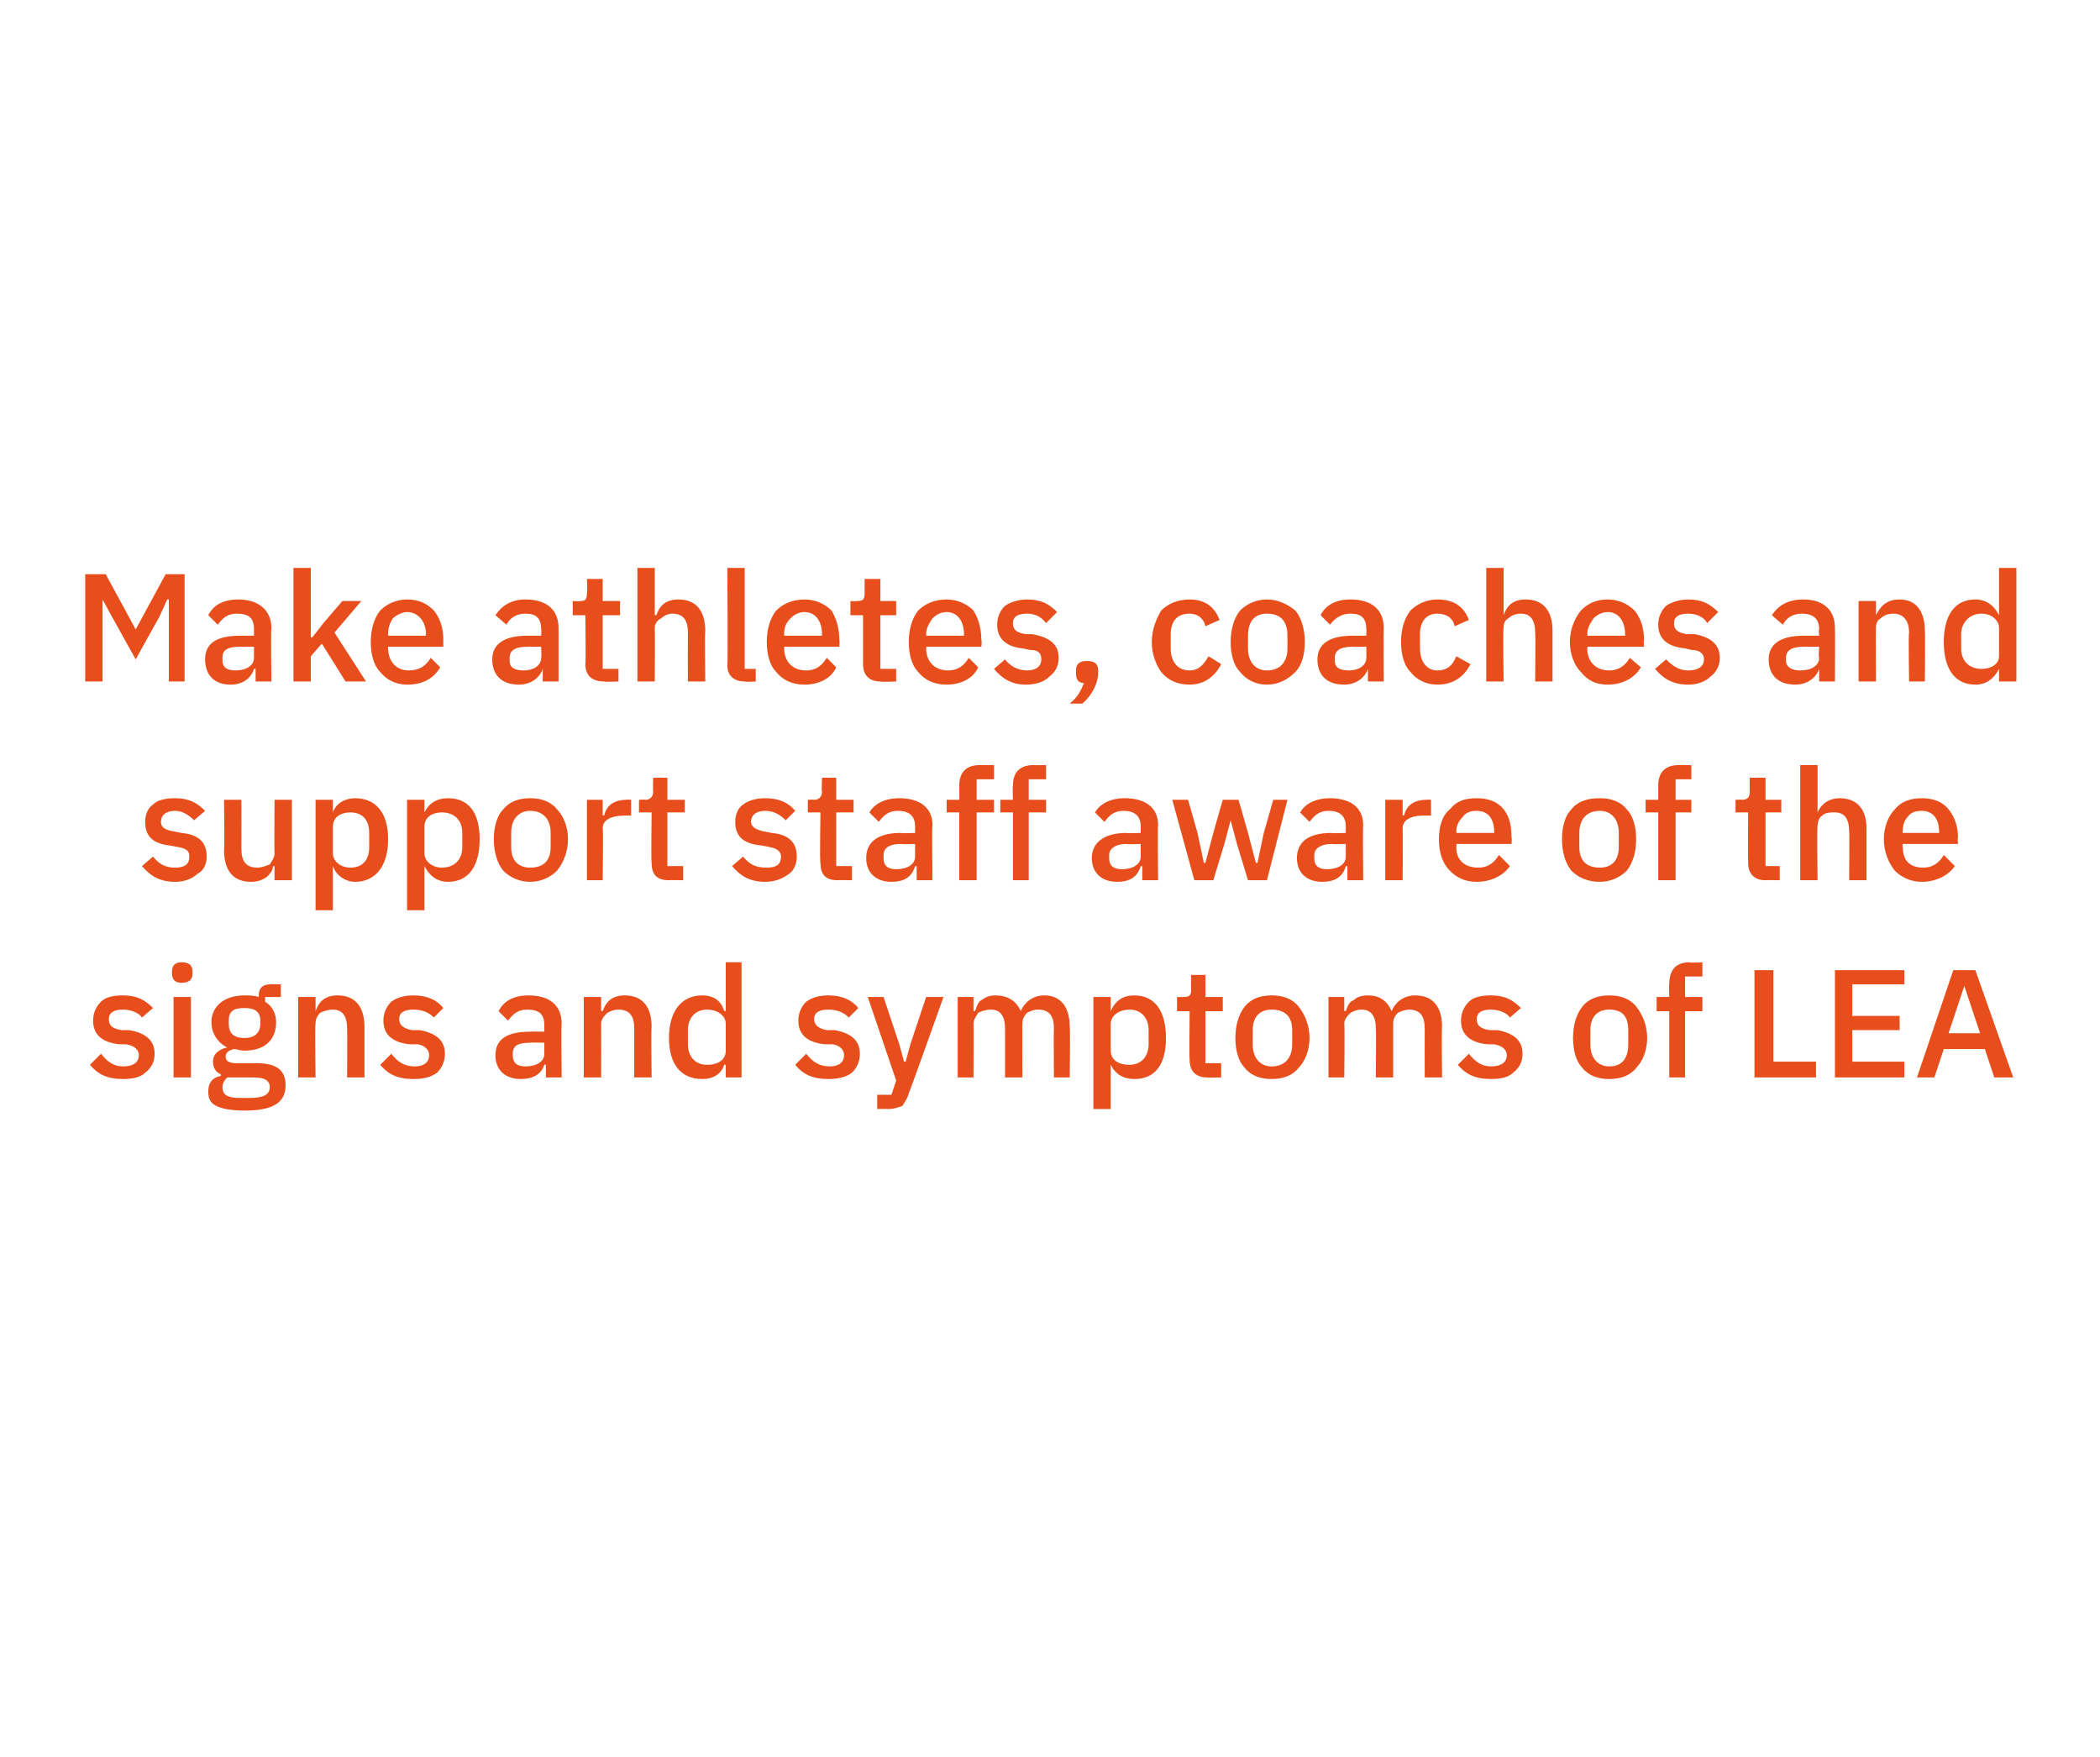 <?xml version="1.0" standalone="no"?><!DOCTYPE svg PUBLIC "-//W3C//DTD SVG 1.1//EN" "http://www.w3.org/Graphics/SVG/1.1/DTD/svg11.dtd"><svg xmlns="http://www.w3.org/2000/svg" version="1.1" width="133.1px" height="111.4px" viewBox="0 0 133.1 111.4">  <desc>Make athletes, coaches and support staff aware of the signs and symptoms of LEA</desc>  <defs/>  <g id="Polygon197020">    <path d="M 9.2 68 C 9.6 67.7 9.8 67.3 9.8 66.8 C 9.8 66 9.3 65.5 8.2 65.3 C 8.2 65.3 7.7 65.3 7.7 65.3 C 7.1 65.2 6.9 65 6.9 64.6 C 6.9 64.2 7.2 64 7.8 64 C 8.3 64 8.8 64.2 9 64.5 C 9 64.5 9.7 63.9 9.7 63.9 C 9.2 63.4 8.7 63.1 7.8 63.1 C 7.2 63.1 6.7 63.2 6.4 63.5 C 6.1 63.8 5.9 64.2 5.9 64.7 C 5.9 65.6 6.5 66.1 7.6 66.2 C 7.6 66.2 8 66.2 8 66.2 C 8.6 66.3 8.8 66.6 8.8 66.9 C 8.8 67.3 8.5 67.6 7.8 67.6 C 7.2 67.6 6.8 67.3 6.4 66.8 C 6.4 66.8 5.7 67.5 5.7 67.5 C 6.2 68.1 6.8 68.4 7.8 68.4 C 8.4 68.4 8.9 68.3 9.2 68 Z M 12.2 61.7 C 12.2 61.7 12.2 61.6 12.2 61.6 C 12.2 61.2 12 61 11.5 61 C 11.1 61 10.9 61.2 10.9 61.6 C 10.9 61.6 10.9 61.7 10.9 61.7 C 10.9 62.1 11.1 62.3 11.5 62.3 C 12 62.3 12.2 62.1 12.2 61.7 Z M 11 68.3 L 12.1 68.3 L 12.1 63.2 L 11 63.2 L 11 68.3 Z M 16.3 67.4 C 16.3 67.4 15 67.4 15 67.4 C 14.6 67.4 14.3 67.3 14.3 67 C 14.3 66.7 14.5 66.6 14.8 66.5 C 15 66.5 15.2 66.6 15.5 66.6 C 16.8 66.6 17.5 65.9 17.5 64.8 C 17.5 64.3 17.3 63.8 16.8 63.5 C 16.81 63.46 16.8 63.2 16.8 63.2 L 17.8 63.2 L 17.8 62.4 C 17.8 62.4 17.06 62.38 17.1 62.4 C 16.6 62.4 16.4 62.7 16.4 63.1 C 16.4 63.1 16.4 63.2 16.4 63.2 C 16.1 63.1 15.8 63.1 15.5 63.1 C 14.2 63.1 13.4 63.8 13.4 64.8 C 13.4 65.5 13.8 66.1 14.4 66.4 C 14.4 66.4 14.4 66.4 14.4 66.4 C 13.9 66.5 13.5 66.8 13.5 67.3 C 13.5 67.7 13.7 68 14 68.1 C 14 68.1 14 68.2 14 68.2 C 13.5 68.3 13.2 68.6 13.2 69.2 C 13.2 69.6 13.3 69.9 13.7 70.1 C 14.1 70.3 14.7 70.4 15.5 70.4 C 17.3 70.4 18.1 69.9 18.1 68.8 C 18.1 67.9 17.6 67.4 16.3 67.4 Z M 15.8 69.6 C 15.8 69.6 15.2 69.6 15.2 69.6 C 14.4 69.6 14.1 69.4 14.1 68.9 C 14.1 68.7 14.2 68.5 14.4 68.3 C 14.4 68.3 16.1 68.3 16.1 68.3 C 16.9 68.3 17.1 68.6 17.1 68.9 C 17.1 69.4 16.7 69.6 15.8 69.6 Z M 14.5 64.9 C 14.5 64.9 14.5 64.7 14.5 64.7 C 14.5 64.1 14.8 63.9 15.5 63.9 C 16.1 63.9 16.5 64.1 16.5 64.7 C 16.5 64.7 16.5 64.9 16.5 64.9 C 16.5 65.5 16.1 65.8 15.5 65.8 C 14.8 65.8 14.5 65.5 14.5 64.9 Z M 20 68.3 C 20 68.3 19.95 64.9 20 64.9 C 20 64.6 20.1 64.4 20.3 64.2 C 20.5 64.1 20.8 64 21.1 64 C 21.7 64 22 64.4 22 65.2 C 22.02 65.22 22 68.3 22 68.3 L 23.1 68.3 C 23.1 68.3 23.1 65.08 23.1 65.1 C 23.1 63.8 22.5 63.1 21.4 63.1 C 20.6 63.1 20.2 63.5 20 64.1 C 20 64.06 20 64.1 20 64.1 L 20 63.2 L 18.9 63.2 L 18.9 68.3 L 20 68.3 Z M 27.7 68 C 28 67.7 28.2 67.3 28.2 66.8 C 28.2 66 27.7 65.5 26.6 65.3 C 26.6 65.3 26.1 65.3 26.1 65.3 C 25.6 65.2 25.3 65 25.3 64.6 C 25.3 64.2 25.6 64 26.2 64 C 26.8 64 27.2 64.2 27.5 64.5 C 27.5 64.5 28.1 63.9 28.1 63.9 C 27.7 63.4 27.1 63.1 26.2 63.1 C 25.7 63.1 25.2 63.2 24.8 63.5 C 24.5 63.8 24.3 64.2 24.3 64.7 C 24.3 65.6 24.9 66.1 26 66.2 C 26 66.2 26.5 66.2 26.5 66.2 C 27 66.3 27.2 66.6 27.2 66.9 C 27.2 67.3 26.9 67.6 26.3 67.6 C 25.6 67.6 25.2 67.3 24.8 66.8 C 24.8 66.8 24.1 67.5 24.1 67.5 C 24.6 68.1 25.2 68.4 26.2 68.4 C 26.8 68.4 27.3 68.3 27.7 68 Z M 35.6 64.9 C 35.56 64.88 35.6 68.3 35.6 68.3 L 34.6 68.3 L 34.6 67.5 C 34.6 67.5 34.53 67.47 34.5 67.5 C 34.3 68.1 33.8 68.4 33 68.4 C 32 68.4 31.4 67.8 31.4 66.9 C 31.4 65.9 32.1 65.4 33.6 65.4 C 33.56 65.38 34.5 65.4 34.5 65.4 C 34.5 65.4 34.49 64.95 34.5 65 C 34.5 64.3 34.2 64 33.4 64 C 32.8 64 32.5 64.3 32.2 64.7 C 32.2 64.7 31.6 64.1 31.6 64.1 C 31.9 63.5 32.5 63.1 33.5 63.1 C 34.8 63.1 35.6 63.7 35.6 64.9 Z M 34.5 66.1 C 34.5 66.1 33.58 66.07 33.6 66.1 C 32.8 66.1 32.5 66.3 32.5 66.8 C 32.5 66.8 32.5 66.9 32.5 66.9 C 32.5 67.4 32.8 67.6 33.3 67.6 C 34 67.6 34.5 67.3 34.5 66.8 C 34.49 66.81 34.5 66.1 34.5 66.1 Z M 38.1 68.3 C 38.1 68.3 38.11 64.9 38.1 64.9 C 38.1 64.6 38.3 64.4 38.5 64.2 C 38.7 64.1 38.9 64 39.2 64 C 39.9 64 40.2 64.4 40.2 65.2 C 40.19 65.22 40.2 68.3 40.2 68.3 L 41.3 68.3 C 41.3 68.3 41.26 65.08 41.3 65.1 C 41.3 63.8 40.7 63.1 39.6 63.1 C 38.8 63.1 38.4 63.5 38.2 64.1 C 38.16 64.06 38.1 64.1 38.1 64.1 L 38.1 63.2 L 37 63.2 L 37 68.3 L 38.1 68.3 Z M 46 68.3 L 47 68.3 L 47 61 L 46 61 L 46 64.1 C 46 64.1 45.91 64.06 45.9 64.1 C 45.7 63.4 45.2 63.1 44.5 63.1 C 43.2 63.1 42.4 64.1 42.4 65.8 C 42.4 67.5 43.2 68.4 44.5 68.4 C 45.2 68.4 45.7 68.1 45.9 67.5 C 45.91 67.48 46 67.5 46 67.5 L 46 68.3 Z M 43.6 66.2 C 43.6 66.2 43.6 65.3 43.6 65.3 C 43.6 64.5 44.1 64 44.8 64 C 45.5 64 46 64.4 46 64.9 C 46 64.9 46 66.6 46 66.6 C 46 67.2 45.5 67.5 44.8 67.5 C 44.1 67.5 43.6 67 43.6 66.2 Z M 54 68 C 54.3 67.7 54.5 67.3 54.5 66.8 C 54.5 66 54 65.5 52.9 65.3 C 52.9 65.3 52.4 65.3 52.4 65.3 C 51.9 65.2 51.6 65 51.6 64.6 C 51.6 64.2 51.9 64 52.5 64 C 53.1 64 53.5 64.2 53.8 64.5 C 53.8 64.5 54.4 63.9 54.4 63.9 C 54 63.4 53.4 63.1 52.5 63.1 C 52 63.1 51.5 63.2 51.1 63.5 C 50.8 63.8 50.6 64.2 50.6 64.7 C 50.6 65.6 51.2 66.1 52.3 66.2 C 52.3 66.2 52.8 66.2 52.8 66.2 C 53.3 66.3 53.5 66.6 53.5 66.9 C 53.5 67.3 53.2 67.6 52.6 67.6 C 51.9 67.6 51.5 67.3 51.1 66.8 C 51.1 66.8 50.4 67.5 50.4 67.5 C 50.9 68.1 51.5 68.4 52.5 68.4 C 53.1 68.4 53.6 68.3 54 68 Z M 57.7 66.2 L 57.4 67.3 L 57.3 67.3 L 57 66.2 L 56 63.2 L 55 63.2 L 56.8 68.5 L 56.5 69.4 L 55.6 69.4 L 55.6 70.3 C 55.6 70.3 56.27 70.29 56.3 70.3 C 56.7 70.3 56.9 70.2 57.2 70.1 C 57.3 69.9 57.5 69.7 57.6 69.3 C 57.62 69.33 59.8 63.2 59.8 63.2 L 58.7 63.2 L 57.7 66.2 Z M 61.7 68.3 C 61.7 68.3 61.72 64.89 61.7 64.9 C 61.7 64.6 61.9 64.4 62 64.2 C 62.2 64.1 62.5 64 62.8 64 C 63.4 64 63.7 64.4 63.7 65.2 C 63.71 65.21 63.7 68.3 63.7 68.3 L 64.8 68.3 C 64.8 68.3 64.78 64.89 64.8 64.9 C 64.8 64.6 64.9 64.4 65.1 64.2 C 65.3 64.1 65.5 64 65.8 64 C 66.5 64 66.8 64.4 66.8 65.2 C 66.77 65.21 66.8 68.3 66.8 68.3 L 67.8 68.3 C 67.8 68.3 67.84 65.08 67.8 65.1 C 67.8 63.8 67.2 63.1 66.2 63.1 C 65.4 63.1 64.9 63.6 64.7 64.1 C 64.7 64.1 64.7 64.1 64.7 64.1 C 64.4 63.4 63.8 63.1 63.1 63.1 C 62.7 63.1 62.5 63.2 62.2 63.4 C 62 63.5 61.9 63.8 61.8 64.1 C 61.77 64.06 61.7 64.1 61.7 64.1 L 61.7 63.2 L 60.7 63.2 L 60.7 68.3 L 61.7 68.3 Z M 69.3 70.3 L 70.4 70.3 L 70.4 67.5 C 70.4 67.5 70.44 67.48 70.4 67.5 C 70.7 68.1 71.2 68.4 71.9 68.4 C 73.2 68.4 73.9 67.5 73.9 65.8 C 73.9 64.1 73.2 63.1 71.9 63.1 C 71.2 63.1 70.7 63.4 70.4 64.1 C 70.44 64.06 70.4 64.1 70.4 64.1 L 70.4 63.2 L 69.3 63.2 L 69.3 70.3 Z M 70.4 66.6 C 70.4 66.6 70.4 64.9 70.4 64.9 C 70.4 64.4 70.9 64 71.6 64 C 72.3 64 72.8 64.5 72.8 65.3 C 72.8 65.3 72.8 66.2 72.8 66.2 C 72.8 67 72.3 67.5 71.6 67.5 C 70.9 67.5 70.4 67.2 70.4 66.6 Z M 77.4 68.3 L 77.4 67.4 L 76.4 67.4 L 76.4 64.1 L 77.5 64.1 L 77.5 63.2 L 76.4 63.2 L 76.4 61.8 L 75.5 61.8 C 75.5 61.8 75.47 62.71 75.5 62.7 C 75.5 63.1 75.4 63.2 75 63.2 C 75 63.21 74.6 63.2 74.6 63.2 L 74.6 64.1 L 75.4 64.1 C 75.4 64.1 75.37 67.21 75.4 67.2 C 75.4 67.9 75.8 68.3 76.5 68.3 C 76.5 68.32 77.4 68.3 77.4 68.3 Z M 82.3 67.7 C 82.7 67.3 83 66.6 83 65.8 C 83 65 82.7 64.3 82.3 63.8 C 81.9 63.3 81.3 63.1 80.6 63.1 C 79.9 63.1 79.3 63.3 78.9 63.8 C 78.5 64.3 78.3 65 78.3 65.8 C 78.3 66.6 78.5 67.3 78.9 67.7 C 79.3 68.2 79.9 68.4 80.6 68.4 C 81.3 68.4 81.9 68.2 82.3 67.7 Z M 79.4 66.2 C 79.4 66.2 79.4 65.3 79.4 65.3 C 79.4 64.4 79.9 64 80.6 64 C 81.4 64 81.9 64.4 81.9 65.3 C 81.9 65.3 81.9 66.2 81.9 66.2 C 81.9 67.1 81.4 67.6 80.6 67.6 C 79.9 67.6 79.4 67.1 79.4 66.2 Z M 85.2 68.3 C 85.2 68.3 85.24 64.89 85.2 64.9 C 85.2 64.6 85.4 64.4 85.6 64.2 C 85.8 64.1 86 64 86.3 64 C 86.9 64 87.2 64.4 87.2 65.2 C 87.23 65.21 87.2 68.3 87.2 68.3 L 88.3 68.3 C 88.3 68.3 88.3 64.89 88.3 64.9 C 88.3 64.6 88.4 64.4 88.6 64.2 C 88.8 64.1 89.1 64 89.3 64 C 90 64 90.3 64.4 90.3 65.2 C 90.29 65.21 90.3 68.3 90.3 68.3 L 91.4 68.3 C 91.4 68.3 91.36 65.08 91.4 65.1 C 91.4 63.8 90.8 63.1 89.7 63.1 C 88.9 63.1 88.4 63.6 88.2 64.1 C 88.2 64.1 88.2 64.1 88.2 64.1 C 87.9 63.4 87.4 63.1 86.7 63.1 C 86.3 63.1 86 63.2 85.8 63.4 C 85.5 63.5 85.4 63.8 85.3 64.1 C 85.29 64.06 85.2 64.1 85.2 64.1 L 85.2 63.2 L 84.2 63.2 L 84.2 68.3 L 85.2 68.3 Z M 95.9 68 C 96.3 67.7 96.5 67.3 96.5 66.8 C 96.5 66 96 65.5 94.9 65.3 C 94.9 65.3 94.4 65.3 94.4 65.3 C 93.8 65.2 93.6 65 93.6 64.6 C 93.6 64.2 93.9 64 94.5 64 C 95 64 95.5 64.2 95.7 64.5 C 95.7 64.5 96.4 63.9 96.4 63.9 C 95.9 63.4 95.4 63.1 94.5 63.1 C 93.9 63.1 93.4 63.2 93.1 63.5 C 92.8 63.8 92.6 64.2 92.6 64.7 C 92.6 65.6 93.2 66.1 94.3 66.2 C 94.3 66.2 94.7 66.2 94.7 66.2 C 95.3 66.3 95.5 66.6 95.5 66.9 C 95.5 67.3 95.2 67.6 94.5 67.6 C 93.9 67.6 93.5 67.3 93.1 66.8 C 93.1 66.8 92.4 67.5 92.4 67.5 C 92.9 68.1 93.5 68.4 94.5 68.4 C 95.1 68.4 95.6 68.3 95.9 68 Z M 103.7 67.7 C 104.1 67.3 104.4 66.6 104.4 65.8 C 104.4 65 104.1 64.3 103.7 63.8 C 103.3 63.3 102.7 63.1 102 63.1 C 101.3 63.1 100.7 63.3 100.3 63.8 C 99.9 64.3 99.7 65 99.7 65.8 C 99.7 66.6 99.9 67.3 100.3 67.7 C 100.7 68.2 101.3 68.4 102 68.4 C 102.7 68.4 103.3 68.2 103.7 67.7 Z M 100.8 66.2 C 100.8 66.2 100.8 65.3 100.8 65.3 C 100.8 64.4 101.3 64 102 64 C 102.8 64 103.2 64.4 103.2 65.3 C 103.2 65.3 103.2 66.2 103.2 66.2 C 103.2 67.1 102.8 67.6 102 67.6 C 101.3 67.6 100.8 67.1 100.8 66.2 Z M 105.8 68.3 L 106.8 68.3 L 106.8 64.1 L 107.9 64.1 L 107.9 63.2 L 106.8 63.2 L 106.8 61.9 L 107.9 61.9 L 107.9 61 C 107.9 61 107.07 61.05 107.1 61 C 106.2 61 105.8 61.5 105.8 62.4 C 105.77 62.37 105.8 63.2 105.8 63.2 L 105 63.2 L 105 64.1 L 105.8 64.1 L 105.8 68.3 Z M 115.1 68.3 L 115.1 67.3 L 112.4 67.3 L 112.4 61.5 L 111.2 61.5 L 111.2 68.3 L 115.1 68.3 Z M 120.7 68.3 L 120.7 67.3 L 117.4 67.3 L 117.4 65.3 L 120.4 65.3 L 120.4 64.4 L 117.4 64.4 L 117.4 62.4 L 120.7 62.4 L 120.7 61.5 L 116.3 61.5 L 116.3 68.3 L 120.7 68.3 Z M 127.6 68.3 L 125.2 61.5 L 123.8 61.5 L 121.5 68.3 L 122.6 68.3 L 123.2 66.5 L 125.8 66.5 L 126.4 68.3 L 127.6 68.3 Z M 125.5 65.5 L 123.5 65.5 L 124.5 62.5 L 124.5 62.5 L 125.5 65.5 Z " stroke="none" fill="#e74e1b"/>  </g>  <g id="Polygon197019">    <path d="M 12.5 55.4 C 12.9 55.2 13.1 54.8 13.1 54.3 C 13.1 53.4 12.6 52.9 11.5 52.8 C 11.5 52.8 11 52.7 11 52.7 C 10.4 52.6 10.2 52.4 10.2 52.1 C 10.2 51.7 10.5 51.4 11.1 51.4 C 11.6 51.4 12 51.7 12.3 52 C 12.3 52 13 51.4 13 51.4 C 12.5 50.9 12 50.6 11.1 50.6 C 10.5 50.6 10 50.7 9.7 51 C 9.4 51.2 9.2 51.6 9.2 52.1 C 9.2 53.1 9.8 53.5 10.8 53.6 C 10.8 53.6 11.3 53.7 11.3 53.7 C 11.9 53.8 12 54 12 54.3 C 12 54.8 11.7 55 11.1 55 C 10.5 55 10.1 54.8 9.7 54.3 C 9.7 54.3 9 54.9 9 54.9 C 9.5 55.5 10.1 55.9 11.1 55.9 C 11.7 55.9 12.2 55.7 12.5 55.4 Z M 17.4 55.8 L 18.5 55.8 L 18.5 50.7 L 17.4 50.7 C 17.4 50.7 17.38 54.09 17.4 54.1 C 17.4 54.4 17.2 54.6 17.1 54.8 C 16.8 54.9 16.6 55 16.3 55 C 15.6 55 15.3 54.6 15.3 53.8 C 15.31 53.79 15.3 50.7 15.3 50.7 L 14.2 50.7 C 14.2 50.7 14.24 53.92 14.2 53.9 C 14.2 55.2 14.8 55.9 15.9 55.9 C 16.3 55.9 16.6 55.8 16.9 55.6 C 17.1 55.4 17.3 55.2 17.3 54.9 C 17.35 54.94 17.4 54.9 17.4 54.9 L 17.4 55.8 Z M 20 57.7 L 21.1 57.7 L 21.1 54.9 C 21.1 54.9 21.11 54.94 21.1 54.9 C 21.3 55.5 21.9 55.9 22.5 55.9 C 23.8 55.9 24.6 54.9 24.6 53.2 C 24.6 51.5 23.8 50.6 22.5 50.6 C 21.9 50.6 21.3 50.9 21.1 51.5 C 21.11 51.52 21.1 51.5 21.1 51.5 L 21.1 50.7 L 20 50.7 L 20 57.7 Z M 21.1 54.1 C 21.1 54.1 21.1 52.4 21.1 52.4 C 21.1 51.8 21.6 51.5 22.2 51.5 C 23 51.5 23.4 52 23.4 52.8 C 23.4 52.8 23.4 53.7 23.4 53.7 C 23.4 54.5 23 55 22.2 55 C 21.6 55 21.1 54.6 21.1 54.1 Z M 25.8 57.7 L 26.9 57.7 L 26.9 54.9 C 26.9 54.9 26.93 54.94 26.9 54.9 C 27.2 55.5 27.7 55.9 28.4 55.9 C 29.7 55.9 30.4 54.9 30.4 53.2 C 30.4 51.5 29.7 50.6 28.4 50.6 C 27.7 50.6 27.2 50.9 26.9 51.5 C 26.93 51.52 26.9 51.5 26.9 51.5 L 26.9 50.7 L 25.8 50.7 L 25.8 57.7 Z M 26.9 54.1 C 26.9 54.1 26.9 52.4 26.9 52.4 C 26.9 51.8 27.4 51.5 28 51.5 C 28.8 51.5 29.3 52 29.3 52.8 C 29.3 52.8 29.3 53.7 29.3 53.7 C 29.3 54.5 28.8 55 28 55 C 27.4 55 26.9 54.6 26.9 54.1 Z M 35.3 55.2 C 35.7 54.7 36 54 36 53.2 C 36 52.4 35.7 51.7 35.3 51.3 C 34.9 50.8 34.3 50.6 33.6 50.6 C 32.9 50.6 32.3 50.8 31.9 51.3 C 31.5 51.7 31.3 52.4 31.3 53.2 C 31.3 54 31.5 54.7 31.9 55.2 C 32.3 55.6 32.9 55.9 33.6 55.9 C 34.3 55.9 34.9 55.6 35.3 55.2 Z M 32.4 53.7 C 32.4 53.7 32.4 52.8 32.4 52.8 C 32.4 51.9 32.9 51.4 33.6 51.4 C 34.4 51.4 34.9 51.9 34.9 52.8 C 34.9 52.8 34.9 53.7 34.9 53.7 C 34.9 54.6 34.4 55 33.6 55 C 32.9 55 32.4 54.6 32.4 53.7 Z M 38.2 55.8 C 38.2 55.8 38.24 52.52 38.2 52.5 C 38.2 52 38.7 51.7 39.6 51.7 C 39.56 51.7 40 51.7 40 51.7 L 40 50.7 C 40 50.7 39.7 50.67 39.7 50.7 C 38.9 50.7 38.4 51.1 38.3 51.7 C 38.29 51.65 38.2 51.7 38.2 51.7 L 38.2 50.7 L 37.2 50.7 L 37.2 55.8 L 38.2 55.8 Z M 43.3 55.8 L 43.3 54.9 L 42.3 54.9 L 42.3 51.5 L 43.4 51.5 L 43.4 50.7 L 42.3 50.7 L 42.3 49.3 L 41.4 49.3 C 41.4 49.3 41.37 50.17 41.4 50.2 C 41.4 50.5 41.2 50.7 40.9 50.7 C 40.9 50.67 40.5 50.7 40.5 50.7 L 40.5 51.5 L 41.3 51.5 C 41.3 51.5 41.26 54.67 41.3 54.7 C 41.3 55.4 41.6 55.8 42.4 55.8 C 42.39 55.78 43.3 55.8 43.3 55.8 Z M 50 55.4 C 50.3 55.2 50.5 54.8 50.5 54.3 C 50.5 53.4 50 52.9 48.9 52.8 C 48.9 52.8 48.4 52.7 48.4 52.7 C 47.9 52.6 47.6 52.4 47.6 52.1 C 47.6 51.7 47.9 51.4 48.5 51.4 C 49.1 51.4 49.5 51.7 49.8 52 C 49.8 52 50.4 51.4 50.4 51.4 C 50 50.9 49.4 50.6 48.5 50.6 C 48 50.6 47.5 50.7 47.1 51 C 46.8 51.2 46.6 51.6 46.6 52.1 C 46.6 53.1 47.2 53.5 48.3 53.6 C 48.3 53.6 48.8 53.7 48.8 53.7 C 49.3 53.8 49.5 54 49.5 54.3 C 49.5 54.8 49.2 55 48.6 55 C 47.9 55 47.5 54.8 47.1 54.3 C 47.1 54.3 46.4 54.9 46.4 54.9 C 46.9 55.5 47.5 55.9 48.5 55.9 C 49.1 55.9 49.6 55.7 50 55.4 Z M 54 55.8 L 54 54.9 L 53 54.9 L 53 51.5 L 54.1 51.5 L 54.1 50.7 L 53 50.7 L 53 49.3 L 52.1 49.3 C 52.1 49.3 52.06 50.17 52.1 50.2 C 52.1 50.5 51.9 50.7 51.6 50.7 C 51.59 50.67 51.2 50.7 51.2 50.7 L 51.2 51.5 L 52 51.5 C 52 51.5 51.95 54.67 52 54.7 C 52 55.4 52.3 55.8 53.1 55.8 C 53.08 55.78 54 55.8 54 55.8 Z M 59.1 52.3 C 59.06 52.34 59.1 55.8 59.1 55.8 L 58.1 55.8 L 58.1 54.9 C 58.1 54.9 58.03 54.93 58 54.9 C 57.8 55.6 57.3 55.9 56.5 55.9 C 55.5 55.9 54.9 55.3 54.9 54.4 C 54.9 53.4 55.6 52.8 57.1 52.8 C 57.06 52.84 58 52.8 58 52.8 C 58 52.8 57.99 52.41 58 52.4 C 58 51.8 57.7 51.4 56.9 51.4 C 56.3 51.4 56 51.7 55.7 52.1 C 55.7 52.1 55.1 51.5 55.1 51.5 C 55.4 51 56 50.6 57 50.6 C 58.3 50.6 59.1 51.2 59.1 52.3 Z M 58 53.5 C 58 53.5 57.08 53.53 57.1 53.5 C 56.3 53.5 56 53.8 56 54.2 C 56 54.2 56 54.4 56 54.4 C 56 54.9 56.3 55.1 56.8 55.1 C 57.5 55.1 58 54.8 58 54.3 C 57.99 54.27 58 53.5 58 53.5 Z M 60.8 55.8 L 61.9 55.8 L 61.9 51.5 L 63 51.5 L 63 50.7 L 61.9 50.7 L 61.9 49.4 L 63 49.4 L 63 48.5 C 63 48.5 62.11 48.51 62.1 48.5 C 61.2 48.5 60.8 49 60.8 49.8 C 60.81 49.82 60.8 50.7 60.8 50.7 L 60 50.7 L 60 51.5 L 60.8 51.5 L 60.8 55.8 Z M 64.2 55.8 L 65.2 55.8 L 65.2 51.5 L 66.3 51.5 L 66.3 50.7 L 65.2 50.7 L 65.2 49.4 L 66.3 49.4 L 66.3 48.5 C 66.3 48.5 65.47 48.51 65.5 48.5 C 64.6 48.5 64.2 49 64.2 49.8 C 64.17 49.82 64.2 50.7 64.2 50.7 L 63.4 50.7 L 63.4 51.5 L 64.2 51.5 L 64.2 55.8 Z M 73.4 52.3 C 73.37 52.34 73.4 55.8 73.4 55.8 L 72.4 55.8 L 72.4 54.9 C 72.4 54.9 72.34 54.93 72.3 54.9 C 72.1 55.6 71.6 55.9 70.8 55.9 C 69.8 55.9 69.2 55.3 69.2 54.4 C 69.2 53.4 70 52.8 71.4 52.8 C 71.38 52.84 72.3 52.8 72.3 52.8 C 72.3 52.8 72.3 52.41 72.3 52.4 C 72.3 51.8 72 51.4 71.2 51.4 C 70.6 51.4 70.3 51.7 70 52.1 C 70 52.1 69.4 51.5 69.4 51.5 C 69.7 51 70.3 50.6 71.3 50.6 C 72.6 50.6 73.4 51.2 73.4 52.3 Z M 72.3 53.5 C 72.3 53.5 71.4 53.53 71.4 53.5 C 70.7 53.5 70.3 53.8 70.3 54.2 C 70.3 54.2 70.3 54.4 70.3 54.4 C 70.3 54.9 70.6 55.1 71.1 55.1 C 71.8 55.1 72.3 54.8 72.3 54.3 C 72.3 54.27 72.3 53.5 72.3 53.5 Z M 75.7 55.8 L 76.9 55.8 L 77.6 53.5 L 78 52 L 78 52 L 78.4 53.5 L 79.1 55.8 L 80.3 55.8 L 81.6 50.7 L 80.7 50.7 L 80.1 52.8 L 79.7 54.7 L 79.6 54.7 L 79.1 52.8 L 78.5 50.7 L 77.5 50.7 L 76.9 52.8 L 76.4 54.7 L 76.3 54.7 L 75.9 52.8 L 75.3 50.7 L 74.3 50.7 L 75.7 55.8 Z M 86.4 52.3 C 86.37 52.34 86.4 55.8 86.4 55.8 L 85.4 55.8 L 85.4 54.9 C 85.4 54.9 85.33 54.93 85.3 54.9 C 85.1 55.6 84.6 55.9 83.8 55.9 C 82.8 55.9 82.2 55.3 82.2 54.4 C 82.2 53.4 82.9 52.8 84.4 52.8 C 84.37 52.84 85.3 52.8 85.3 52.8 C 85.3 52.8 85.29 52.41 85.3 52.4 C 85.3 51.8 85 51.4 84.2 51.4 C 83.6 51.4 83.3 51.7 83 52.1 C 83 52.1 82.4 51.5 82.4 51.5 C 82.7 51 83.3 50.6 84.3 50.6 C 85.6 50.6 86.4 51.2 86.4 52.3 Z M 85.3 53.5 C 85.3 53.5 84.39 53.53 84.4 53.5 C 83.7 53.5 83.3 53.8 83.3 54.2 C 83.3 54.2 83.3 54.4 83.3 54.4 C 83.3 54.9 83.6 55.1 84.1 55.1 C 84.8 55.1 85.3 54.8 85.3 54.3 C 85.29 54.27 85.3 53.5 85.3 53.5 Z M 88.9 55.8 C 88.9 55.8 88.92 52.52 88.9 52.5 C 88.9 52 89.4 51.7 90.2 51.7 C 90.24 51.7 90.7 51.7 90.7 51.7 L 90.7 50.7 C 90.7 50.7 90.38 50.67 90.4 50.7 C 89.6 50.7 89.1 51.1 89 51.7 C 88.97 51.65 88.9 51.7 88.9 51.7 L 88.9 50.7 L 87.8 50.7 L 87.8 55.8 L 88.9 55.8 Z M 95.7 54.9 C 95.7 54.9 95 54.2 95 54.2 C 94.7 54.7 94.3 55 93.7 55 C 92.8 55 92.3 54.5 92.3 53.7 C 92.33 53.67 92.3 53.5 92.3 53.5 L 95.8 53.5 C 95.8 53.5 95.84 53.1 95.8 53.1 C 95.8 52.4 95.7 51.8 95.3 51.3 C 94.9 50.8 94.3 50.6 93.6 50.6 C 92.8 50.6 92.3 50.8 91.9 51.3 C 91.4 51.7 91.2 52.4 91.2 53.2 C 91.2 54 91.4 54.7 91.9 55.2 C 92.3 55.6 92.8 55.9 93.6 55.9 C 94.5 55.9 95.3 55.5 95.7 54.9 Z M 94.7 52.7 C 94.71 52.69 94.7 52.8 94.7 52.8 L 92.3 52.8 C 92.3 52.8 92.33 52.72 92.3 52.7 C 92.3 52.3 92.5 52 92.7 51.8 C 92.9 51.5 93.2 51.4 93.6 51.4 C 94.3 51.4 94.7 51.9 94.7 52.7 Z M 103.1 55.2 C 103.5 54.7 103.7 54 103.7 53.2 C 103.7 52.4 103.5 51.7 103.1 51.3 C 102.7 50.8 102.1 50.6 101.4 50.6 C 100.6 50.6 100 50.8 99.6 51.3 C 99.2 51.7 99 52.4 99 53.2 C 99 54 99.2 54.7 99.6 55.2 C 100 55.6 100.6 55.9 101.4 55.9 C 102.1 55.9 102.7 55.6 103.1 55.2 Z M 100.1 53.7 C 100.1 53.7 100.1 52.8 100.1 52.8 C 100.1 51.9 100.6 51.4 101.4 51.4 C 102.1 51.4 102.6 51.9 102.6 52.8 C 102.6 52.8 102.6 53.7 102.6 53.7 C 102.6 54.6 102.1 55 101.4 55 C 100.6 55 100.1 54.6 100.1 53.7 Z M 105.1 55.8 L 106.2 55.8 L 106.2 51.5 L 107.2 51.5 L 107.2 50.7 L 106.2 50.7 L 106.2 49.4 L 107.2 49.4 L 107.2 48.5 C 107.2 48.5 106.4 48.51 106.4 48.5 C 105.5 48.5 105.1 49 105.1 49.8 C 105.1 49.82 105.1 50.7 105.1 50.7 L 104.3 50.7 L 104.3 51.5 L 105.1 51.5 L 105.1 55.8 Z M 112.8 55.8 L 112.8 54.9 L 111.9 54.9 L 111.9 51.5 L 112.9 51.5 L 112.9 50.7 L 111.9 50.7 L 111.9 49.3 L 110.9 49.3 C 110.9 49.3 110.89 50.17 110.9 50.2 C 110.9 50.5 110.8 50.7 110.4 50.7 C 110.42 50.67 110 50.7 110 50.7 L 110 51.5 L 110.8 51.5 C 110.8 51.5 110.78 54.67 110.8 54.7 C 110.8 55.4 111.2 55.8 111.9 55.8 C 111.91 55.78 112.8 55.8 112.8 55.8 Z M 114.1 55.8 L 115.2 55.8 C 115.2 55.8 115.15 52.35 115.2 52.4 C 115.2 52.1 115.3 51.8 115.5 51.7 C 115.7 51.5 116 51.5 116.3 51.5 C 116.9 51.5 117.2 51.9 117.2 52.7 C 117.23 52.67 117.2 55.8 117.2 55.8 L 118.3 55.8 C 118.3 55.8 118.3 52.54 118.3 52.5 C 118.3 51.3 117.7 50.6 116.6 50.6 C 115.9 50.6 115.4 51 115.2 51.5 C 115.2 51.52 115.2 51.5 115.2 51.5 L 115.2 48.5 L 114.1 48.5 L 114.1 55.8 Z M 123.9 54.9 C 123.9 54.9 123.2 54.2 123.2 54.2 C 122.9 54.7 122.5 55 121.9 55 C 121 55 120.6 54.5 120.6 53.7 C 120.55 53.67 120.6 53.5 120.6 53.5 L 124.1 53.5 C 124.1 53.5 124.06 53.1 124.1 53.1 C 124.1 52.4 123.9 51.8 123.5 51.3 C 123.1 50.8 122.5 50.6 121.8 50.6 C 121.1 50.6 120.5 50.8 120.1 51.3 C 119.7 51.7 119.4 52.4 119.4 53.2 C 119.4 54 119.7 54.7 120.1 55.2 C 120.5 55.6 121.1 55.9 121.8 55.9 C 122.7 55.9 123.5 55.5 123.9 54.9 Z M 122.9 52.7 C 122.93 52.69 122.9 52.8 122.9 52.8 L 120.6 52.8 C 120.6 52.8 120.55 52.72 120.6 52.7 C 120.6 52.3 120.7 52 120.9 51.8 C 121.1 51.5 121.4 51.4 121.8 51.4 C 122.5 51.4 122.9 51.9 122.9 52.7 Z " stroke="none" fill="#e74e1b"/>  </g>  <g id="Polygon197018">    <path d="M 10.7 43.2 L 11.7 43.2 L 11.7 36.4 L 10.5 36.4 L 8.6 39.9 L 8.6 39.9 L 6.7 36.4 L 5.4 36.4 L 5.4 43.2 L 6.5 43.2 L 6.5 38 L 6.5 38 L 7.1 39.1 L 8.6 41.8 L 10.1 39.1 L 10.6 38 L 10.7 38 L 10.7 43.2 Z M 17.2 39.8 C 17.16 39.8 17.2 43.2 17.2 43.2 L 16.2 43.2 L 16.2 42.4 C 16.2 42.4 16.13 42.39 16.1 42.4 C 15.9 43 15.4 43.4 14.6 43.4 C 13.6 43.4 13 42.8 13 41.8 C 13 40.8 13.7 40.3 15.2 40.3 C 15.16 40.3 16.1 40.3 16.1 40.3 C 16.1 40.3 16.09 39.87 16.1 39.9 C 16.1 39.2 15.8 38.9 15 38.9 C 14.4 38.9 14.1 39.2 13.8 39.6 C 13.8 39.6 13.2 39 13.2 39 C 13.5 38.4 14.1 38 15.1 38 C 16.4 38 17.2 38.7 17.2 39.8 Z M 16.1 41 C 16.1 41 15.18 40.99 15.2 41 C 14.4 41 14.1 41.2 14.1 41.7 C 14.1 41.7 14.1 41.9 14.1 41.9 C 14.1 42.3 14.4 42.5 14.9 42.5 C 15.6 42.5 16.1 42.2 16.1 41.7 C 16.09 41.73 16.1 41 16.1 41 Z M 18.6 43.2 L 19.7 43.2 L 19.7 41.6 L 20.4 40.8 L 21.9 43.2 L 23.2 43.2 L 21.2 40.1 L 22.9 38.1 L 21.7 38.1 L 20.5 39.5 L 19.8 40.4 L 19.7 40.4 L 19.7 36 L 18.6 36 L 18.6 43.2 Z M 27.9 42.3 C 27.9 42.3 27.3 41.7 27.3 41.7 C 27 42.2 26.6 42.5 25.9 42.5 C 25.1 42.5 24.6 41.9 24.6 41.1 C 24.58 41.13 24.6 41 24.6 41 L 28.1 41 C 28.1 41 28.09 40.56 28.1 40.6 C 28.1 39.8 27.9 39.2 27.5 38.7 C 27.1 38.3 26.6 38 25.8 38 C 25.1 38 24.5 38.3 24.1 38.7 C 23.7 39.2 23.5 39.9 23.5 40.7 C 23.5 41.5 23.7 42.2 24.1 42.6 C 24.5 43.1 25.1 43.4 25.8 43.4 C 26.8 43.4 27.5 43 27.9 42.3 Z M 27 40.2 C 26.96 40.15 27 40.3 27 40.3 L 24.6 40.3 C 24.6 40.3 24.58 40.18 24.6 40.2 C 24.6 39.8 24.7 39.5 24.9 39.2 C 25.1 39 25.5 38.8 25.8 38.8 C 26.5 38.8 27 39.4 27 40.2 Z M 35.4 39.8 C 35.4 39.8 35.4 43.2 35.4 43.2 L 34.4 43.2 L 34.4 42.4 C 34.4 42.4 34.37 42.39 34.4 42.4 C 34.2 43 33.6 43.4 32.9 43.4 C 31.8 43.4 31.2 42.8 31.2 41.8 C 31.2 40.8 32 40.3 33.4 40.3 C 33.41 40.3 34.3 40.3 34.3 40.3 C 34.3 40.3 34.33 39.87 34.3 39.9 C 34.3 39.2 34 38.9 33.3 38.9 C 32.7 38.9 32.3 39.2 32.1 39.6 C 32.1 39.6 31.4 39 31.4 39 C 31.8 38.4 32.4 38 33.3 38 C 34.7 38 35.4 38.7 35.4 39.8 Z M 34.3 41 C 34.3 41 33.43 40.99 33.4 41 C 32.7 41 32.3 41.2 32.3 41.7 C 32.3 41.7 32.3 41.9 32.3 41.9 C 32.3 42.3 32.6 42.5 33.2 42.5 C 33.8 42.5 34.3 42.2 34.3 41.7 C 34.33 41.73 34.3 41 34.3 41 Z M 39.2 43.2 L 39.2 42.4 L 38.2 42.4 L 38.2 39 L 39.3 39 L 39.3 38.1 L 38.2 38.1 L 38.2 36.7 L 37.2 36.7 C 37.2 36.7 37.25 37.63 37.2 37.6 C 37.2 38 37.1 38.1 36.8 38.1 C 36.78 38.13 36.3 38.1 36.3 38.1 L 36.3 39 L 37.1 39 C 37.1 39 37.14 42.13 37.1 42.1 C 37.1 42.8 37.5 43.2 38.3 43.2 C 38.27 43.24 39.2 43.2 39.2 43.2 Z M 40.4 43.2 L 41.5 43.2 C 41.5 43.2 41.52 39.81 41.5 39.8 C 41.5 39.5 41.7 39.3 41.9 39.2 C 42.1 39 42.4 38.9 42.6 38.9 C 43.3 38.9 43.6 39.3 43.6 40.1 C 43.59 40.12 43.6 43.2 43.6 43.2 L 44.7 43.2 C 44.7 43.2 44.66 40 44.7 40 C 44.7 38.7 44.1 38 43 38 C 42.2 38 41.8 38.4 41.6 39 C 41.56 38.97 41.5 39 41.5 39 L 41.5 36 L 40.4 36 L 40.4 43.2 Z M 47.9 43.2 L 47.9 42.4 L 47.2 42.4 L 47.2 36 L 46.1 36 C 46.1 36 46.14 42.18 46.1 42.2 C 46.1 42.8 46.5 43.2 47.2 43.2 C 47.24 43.24 47.9 43.2 47.9 43.2 Z M 53 42.3 C 53 42.3 52.4 41.7 52.4 41.7 C 52.1 42.2 51.7 42.5 51.1 42.5 C 50.2 42.5 49.7 41.9 49.7 41.1 C 49.71 41.13 49.7 41 49.7 41 L 53.2 41 C 53.2 41 53.22 40.56 53.2 40.6 C 53.2 39.8 53 39.2 52.7 38.7 C 52.3 38.3 51.7 38 51 38 C 50.2 38 49.6 38.3 49.2 38.7 C 48.8 39.2 48.6 39.9 48.6 40.7 C 48.6 41.5 48.8 42.2 49.2 42.6 C 49.6 43.1 50.2 43.4 51 43.4 C 51.9 43.4 52.7 43 53 42.3 Z M 52.1 40.2 C 52.09 40.15 52.1 40.3 52.1 40.3 L 49.7 40.3 C 49.7 40.3 49.71 40.18 49.7 40.2 C 49.7 39.8 49.8 39.5 50.1 39.2 C 50.3 39 50.6 38.8 51 38.8 C 51.7 38.8 52.1 39.4 52.1 40.2 Z M 56.8 43.2 L 56.8 42.4 L 55.8 42.4 L 55.8 39 L 56.8 39 L 56.8 38.1 L 55.8 38.1 L 55.8 36.7 L 54.8 36.7 C 54.8 36.7 54.8 37.63 54.8 37.6 C 54.8 38 54.7 38.1 54.3 38.1 C 54.33 38.13 53.9 38.1 53.9 38.1 L 53.9 39 L 54.7 39 C 54.7 39 54.7 42.13 54.7 42.1 C 54.7 42.8 55.1 43.2 55.8 43.2 C 55.83 43.24 56.8 43.2 56.8 43.2 Z M 62 42.3 C 62 42.3 61.4 41.7 61.4 41.7 C 61.1 42.2 60.7 42.5 60.1 42.5 C 59.2 42.5 58.7 41.9 58.7 41.1 C 58.73 41.13 58.7 41 58.7 41 L 62.2 41 C 62.2 41 62.24 40.56 62.2 40.6 C 62.2 39.8 62 39.2 61.7 38.7 C 61.3 38.3 60.7 38 60 38 C 59.2 38 58.6 38.3 58.2 38.7 C 57.8 39.2 57.6 39.9 57.6 40.7 C 57.6 41.5 57.8 42.2 58.2 42.6 C 58.6 43.1 59.2 43.4 60 43.4 C 60.9 43.4 61.7 43 62 42.3 Z M 61.1 40.2 C 61.1 40.15 61.1 40.3 61.1 40.3 L 58.7 40.3 C 58.7 40.3 58.73 40.18 58.7 40.2 C 58.7 39.8 58.9 39.5 59.1 39.2 C 59.3 39 59.6 38.8 60 38.8 C 60.7 38.8 61.1 39.4 61.1 40.2 Z M 66.5 42.9 C 66.9 42.6 67.1 42.2 67.1 41.7 C 67.1 40.9 66.6 40.4 65.4 40.2 C 65.4 40.2 65 40.2 65 40.2 C 64.4 40.1 64.2 39.9 64.2 39.5 C 64.2 39.1 64.5 38.9 65.1 38.9 C 65.6 38.9 66 39.1 66.3 39.5 C 66.3 39.5 67 38.8 67 38.8 C 66.5 38.3 66 38 65.1 38 C 64.5 38 64 38.2 63.7 38.4 C 63.4 38.7 63.2 39.1 63.2 39.6 C 63.2 40.5 63.8 41 64.8 41.1 C 64.8 41.1 65.3 41.2 65.3 41.2 C 65.9 41.2 66 41.5 66 41.8 C 66 42.2 65.7 42.5 65.1 42.5 C 64.5 42.5 64 42.2 63.7 41.8 C 63.7 41.8 63 42.4 63 42.4 C 63.5 43 64.1 43.4 65 43.4 C 65.7 43.4 66.2 43.2 66.5 42.9 Z M 68.2 42.5 C 68.2 42.5 68.2 42.7 68.2 42.7 C 68.2 43 68.3 43.3 68.7 43.3 C 68.5 43.8 68.3 44.2 67.8 44.6 C 67.8 44.6 68.6 44.6 68.6 44.6 C 69.2 44.1 69.6 43.3 69.6 42.7 C 69.6 42.7 69.6 42.5 69.6 42.5 C 69.6 42.1 69.4 41.9 68.9 41.9 C 68.4 41.9 68.2 42.1 68.2 42.5 Z M 77.4 42.1 C 77.4 42.1 76.6 41.6 76.6 41.6 C 76.3 42.1 76 42.5 75.4 42.5 C 74.6 42.5 74.2 41.9 74.2 41.1 C 74.2 41.1 74.2 40.2 74.2 40.2 C 74.2 39.4 74.6 38.9 75.4 38.9 C 75.9 38.9 76.3 39.2 76.4 39.7 C 76.4 39.7 77.3 39.3 77.3 39.3 C 77 38.5 76.4 38 75.4 38 C 74.6 38 74 38.3 73.6 38.7 C 73.3 39.2 73 39.9 73 40.7 C 73 41.5 73.3 42.2 73.6 42.6 C 74 43.1 74.6 43.4 75.4 43.4 C 76.3 43.4 77 42.9 77.4 42.1 Z M 82.1 42.6 C 82.5 42.2 82.7 41.5 82.7 40.7 C 82.7 39.9 82.5 39.2 82.1 38.7 C 81.6 38.3 81 38 80.3 38 C 79.6 38 79 38.3 78.6 38.7 C 78.2 39.2 78 39.9 78 40.7 C 78 41.5 78.2 42.2 78.6 42.6 C 79 43.1 79.6 43.4 80.3 43.4 C 81 43.4 81.6 43.1 82.1 42.6 Z M 79.1 41.1 C 79.1 41.1 79.1 40.3 79.1 40.3 C 79.1 39.3 79.6 38.9 80.3 38.9 C 81.1 38.9 81.6 39.3 81.6 40.3 C 81.6 40.3 81.6 41.1 81.6 41.1 C 81.6 42 81.1 42.5 80.3 42.5 C 79.6 42.5 79.1 42 79.1 41.1 Z M 87.7 39.8 C 87.68 39.8 87.7 43.2 87.7 43.2 L 86.7 43.2 L 86.7 42.4 C 86.7 42.4 86.65 42.39 86.7 42.4 C 86.5 43 85.9 43.4 85.2 43.4 C 84.1 43.4 83.5 42.8 83.5 41.8 C 83.5 40.8 84.3 40.3 85.7 40.3 C 85.69 40.3 86.6 40.3 86.6 40.3 C 86.6 40.3 86.61 39.87 86.6 39.9 C 86.6 39.2 86.3 38.9 85.6 38.9 C 85 38.9 84.6 39.2 84.3 39.6 C 84.3 39.6 83.7 39 83.7 39 C 84 38.4 84.6 38 85.6 38 C 87 38 87.7 38.7 87.7 39.8 Z M 86.6 41 C 86.6 41 85.71 40.99 85.7 41 C 85 41 84.6 41.2 84.6 41.7 C 84.6 41.7 84.6 41.9 84.6 41.9 C 84.6 42.3 84.9 42.5 85.5 42.5 C 86.1 42.5 86.6 42.2 86.6 41.7 C 86.61 41.73 86.6 41 86.6 41 Z M 93.2 42.1 C 93.2 42.1 92.3 41.6 92.3 41.6 C 92.1 42.1 91.8 42.5 91.1 42.5 C 90.4 42.5 90 41.9 90 41.1 C 90 41.1 90 40.2 90 40.2 C 90 39.4 90.4 38.9 91.1 38.9 C 91.7 38.9 92.1 39.2 92.2 39.7 C 92.2 39.7 93.1 39.3 93.1 39.3 C 92.8 38.5 92.2 38 91.1 38 C 90.4 38 89.8 38.3 89.4 38.7 C 89 39.2 88.8 39.9 88.8 40.7 C 88.8 41.5 89 42.2 89.4 42.6 C 89.8 43.1 90.4 43.4 91.1 43.4 C 92.1 43.4 92.8 42.9 93.2 42.1 Z M 94.2 43.2 L 95.3 43.2 C 95.3 43.2 95.25 39.81 95.3 39.8 C 95.3 39.5 95.4 39.3 95.6 39.2 C 95.8 39 96.1 38.9 96.4 38.9 C 97 38.9 97.3 39.3 97.3 40.1 C 97.33 40.12 97.3 43.2 97.3 43.2 L 98.4 43.2 C 98.4 43.2 98.4 40 98.4 40 C 98.4 38.7 97.8 38 96.7 38 C 95.9 38 95.5 38.4 95.3 39 C 95.3 38.97 95.3 39 95.3 39 L 95.3 36 L 94.2 36 L 94.2 43.2 Z M 104 42.3 C 104 42.3 103.3 41.7 103.3 41.7 C 103 42.2 102.6 42.5 102 42.5 C 101.1 42.5 100.6 41.9 100.6 41.1 C 100.65 41.13 100.6 41 100.6 41 L 104.2 41 C 104.2 41 104.16 40.56 104.2 40.6 C 104.2 39.8 104 39.2 103.6 38.7 C 103.2 38.3 102.6 38 101.9 38 C 101.1 38 100.6 38.3 100.2 38.7 C 99.8 39.2 99.5 39.9 99.5 40.7 C 99.5 41.5 99.8 42.2 100.2 42.6 C 100.6 43.1 101.1 43.4 101.9 43.4 C 102.8 43.4 103.6 43 104 42.3 Z M 103 40.2 C 103.03 40.15 103 40.3 103 40.3 L 100.6 40.3 C 100.6 40.3 100.65 40.18 100.6 40.2 C 100.6 39.8 100.8 39.5 101 39.2 C 101.2 39 101.5 38.8 101.9 38.8 C 102.6 38.8 103 39.4 103 40.2 Z M 108.4 42.9 C 108.8 42.6 109 42.2 109 41.7 C 109 40.9 108.5 40.4 107.4 40.2 C 107.4 40.2 106.9 40.2 106.9 40.2 C 106.3 40.1 106.1 39.9 106.1 39.5 C 106.1 39.1 106.4 38.9 107 38.9 C 107.5 38.9 108 39.1 108.2 39.5 C 108.2 39.5 108.9 38.8 108.9 38.8 C 108.4 38.3 107.9 38 107 38 C 106.4 38 105.9 38.2 105.6 38.4 C 105.3 38.7 105.1 39.1 105.1 39.6 C 105.1 40.5 105.7 41 106.8 41.1 C 106.8 41.1 107.2 41.2 107.2 41.2 C 107.8 41.2 108 41.5 108 41.8 C 108 42.2 107.7 42.5 107 42.5 C 106.4 42.5 106 42.2 105.6 41.8 C 105.6 41.8 104.9 42.4 104.9 42.4 C 105.4 43 106 43.4 107 43.4 C 107.6 43.4 108.1 43.2 108.4 42.9 Z M 116.3 39.8 C 116.32 39.8 116.3 43.2 116.3 43.2 L 115.3 43.2 L 115.3 42.4 C 115.3 42.4 115.29 42.39 115.3 42.4 C 115.1 43 114.5 43.4 113.8 43.4 C 112.7 43.4 112.1 42.8 112.1 41.8 C 112.1 40.8 112.9 40.3 114.3 40.3 C 114.33 40.3 115.3 40.3 115.3 40.3 C 115.3 40.3 115.25 39.87 115.3 39.9 C 115.3 39.2 114.9 38.9 114.2 38.9 C 113.6 38.9 113.2 39.2 113 39.6 C 113 39.6 112.3 39 112.3 39 C 112.7 38.4 113.3 38 114.3 38 C 115.6 38 116.3 38.7 116.3 39.8 Z M 115.3 41 C 115.3 41 114.35 40.99 114.3 41 C 113.6 41 113.2 41.2 113.2 41.7 C 113.2 41.7 113.2 41.9 113.2 41.9 C 113.2 42.3 113.6 42.5 114.1 42.5 C 114.8 42.5 115.3 42.2 115.3 41.7 C 115.25 41.73 115.3 41 115.3 41 Z M 118.9 43.2 C 118.9 43.2 118.88 39.82 118.9 39.8 C 118.9 39.5 119 39.3 119.2 39.2 C 119.4 39 119.7 38.9 120 38.9 C 120.6 38.9 121 39.3 121 40.1 C 120.95 40.13 121 43.2 121 43.2 L 122 43.2 C 122 43.2 122.03 40 122 40 C 122 38.7 121.4 38 120.4 38 C 119.6 38 119.2 38.4 118.9 39 C 118.93 38.97 118.9 39 118.9 39 L 118.9 38.1 L 117.8 38.1 L 117.8 43.2 L 118.9 43.2 Z M 126.7 43.2 L 127.8 43.2 L 127.8 36 L 126.7 36 L 126.7 39 C 126.7 39 126.67 38.97 126.7 39 C 126.4 38.4 125.9 38 125.2 38 C 123.9 38 123.2 39 123.2 40.7 C 123.2 42.4 123.9 43.4 125.2 43.4 C 125.9 43.4 126.4 43 126.7 42.4 C 126.67 42.4 126.7 42.4 126.7 42.4 L 126.7 43.2 Z M 124.3 41.1 C 124.3 41.1 124.3 40.2 124.3 40.2 C 124.3 39.5 124.8 38.9 125.6 38.9 C 126.2 38.9 126.7 39.3 126.7 39.8 C 126.7 39.8 126.7 41.6 126.7 41.6 C 126.7 42.1 126.2 42.4 125.6 42.4 C 124.8 42.4 124.3 41.9 124.3 41.1 Z " stroke="none" fill="#e74e1b"/>  </g></svg>